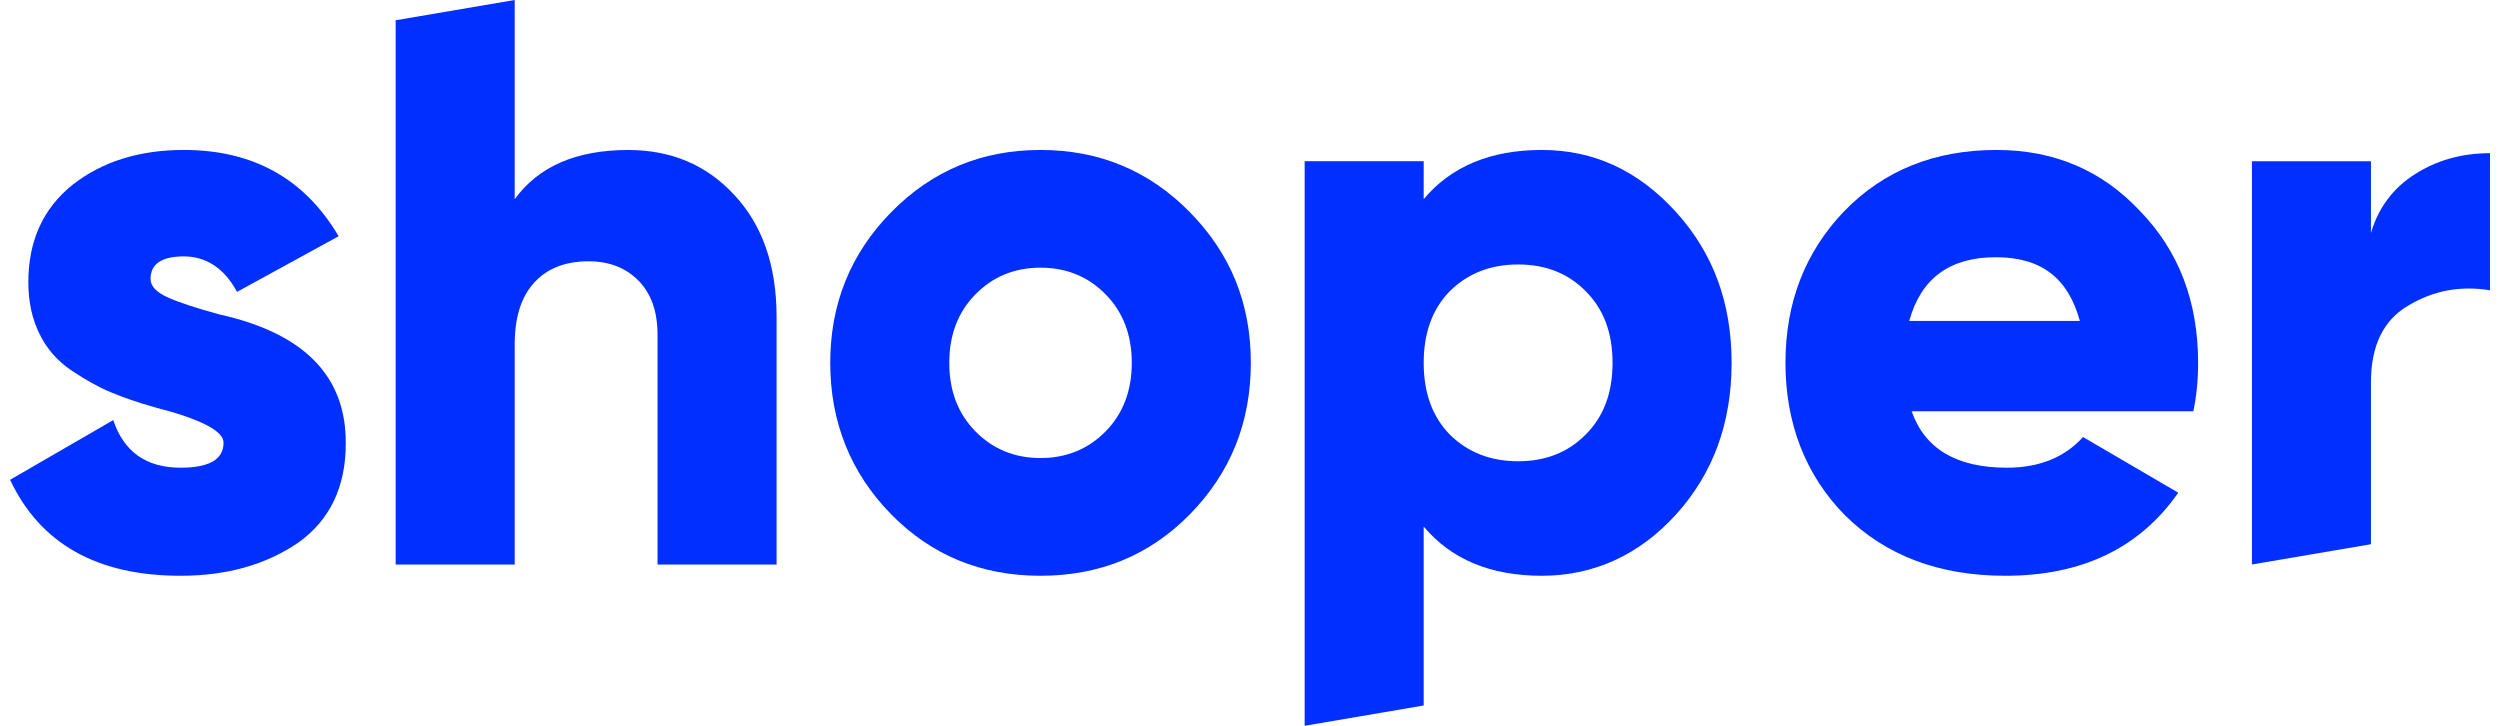 <svg width="124" height="36" viewBox="0 0 124 36" fill="none" xmlns="http://www.w3.org/2000/svg">
<path d="M10.891 15.598C9.71 15.278 8.844 14.991 8.293 14.738C7.742 14.484 7.467 14.184 7.467 13.838C7.467 13.091 8.018 12.717 9.12 12.717C10.222 12.717 11.127 13.305 11.757 14.477L16.795 11.717C15.115 8.865 12.556 7.438 9.12 7.438C6.916 7.438 5.078 8.011 3.609 9.158C2.14 10.331 1.405 11.944 1.405 13.998C1.405 14.957 1.589 15.811 1.956 16.558C2.323 17.304 2.854 17.911 3.55 18.378C4.245 18.845 4.895 19.205 5.499 19.457C6.103 19.711 6.823 19.958 7.664 20.198C9.946 20.785 11.088 21.371 11.088 21.957C11.088 22.785 10.379 23.198 8.962 23.198C7.256 23.198 6.142 22.411 5.617 20.837L0.5 23.798C1.996 26.971 4.816 28.558 8.962 28.558C11.245 28.558 13.188 28.01 14.788 26.918C16.362 25.797 17.149 24.158 17.149 21.998C17.175 18.665 15.089 16.531 10.891 15.598Z" fill="#002FFF"/>
<path d="M31.157 7.44C28.585 7.44 26.71 8.254 25.529 9.88V0L19.625 1.005V28H25.529V17.08C25.529 15.746 25.85 14.726 26.493 14.02C27.135 13.314 28.035 12.96 29.189 12.96C30.213 12.96 31.039 13.28 31.669 13.92C32.299 14.56 32.614 15.454 32.614 16.6V28H38.518V15.72C38.518 13.16 37.809 11.134 36.392 9.64C35.027 8.174 33.283 7.44 31.157 7.44Z" fill="#002FFF"/>
<path d="M51.61 7.438C48.697 7.438 46.23 8.464 44.21 10.518C42.19 12.571 41.18 15.065 41.18 17.997C41.18 20.93 42.19 23.464 44.21 25.517C46.204 27.544 48.672 28.558 51.61 28.558C54.549 28.558 57.016 27.544 59.01 25.517C61.029 23.464 62.041 20.957 62.041 17.997C62.041 15.038 61.031 12.571 59.01 10.518C56.989 8.464 54.523 7.438 51.61 7.438ZM54.838 21.398C53.972 22.277 52.895 22.718 51.61 22.718C50.325 22.718 49.248 22.277 48.383 21.398C47.517 20.517 47.084 19.385 47.084 17.997C47.084 16.61 47.517 15.477 48.383 14.598C49.248 13.718 50.325 13.277 51.61 13.277C52.895 13.277 53.972 13.718 54.838 14.598C55.703 15.477 56.136 16.611 56.136 17.997C56.136 19.384 55.703 20.517 54.838 21.398Z" fill="#002FFF"/>
<path d="M76.48 7.438C73.935 7.438 71.979 8.251 70.615 9.877V7.997H64.711V35.998L70.615 34.992V26.117C71.979 27.744 73.935 28.558 76.48 28.558C79.024 28.558 81.295 27.544 83.131 25.517C84.968 23.491 85.887 20.984 85.887 17.997C85.887 15.011 84.968 12.545 83.131 10.518C81.268 8.464 79.052 7.438 76.48 7.438ZM78.644 21.558C77.778 22.438 76.663 22.878 75.299 22.878C73.935 22.878 72.806 22.438 71.914 21.558C71.048 20.678 70.615 19.491 70.615 17.997C70.615 16.504 71.048 15.318 71.914 14.438C72.806 13.557 73.935 13.118 75.299 13.118C76.663 13.118 77.778 13.557 78.644 14.438C79.536 15.318 79.983 16.505 79.983 17.997C79.983 19.49 79.536 20.678 78.644 21.558Z" fill="#002FFF"/>
<path d="M99.028 7.438C95.958 7.438 93.439 8.451 91.471 10.477C89.529 12.504 88.559 15.011 88.559 17.997C88.559 20.984 89.543 23.558 91.511 25.558C93.531 27.558 96.181 28.558 99.461 28.558C103.266 28.558 106.127 27.184 108.042 24.438L103.319 21.677C102.4 22.691 101.14 23.198 99.54 23.198C97.047 23.198 95.472 22.265 94.817 20.398H108.79C108.947 19.651 109.026 18.851 109.026 17.997C109.026 14.957 108.068 12.451 106.153 10.477C104.263 8.451 101.888 7.438 99.028 7.438ZM94.699 15.918C95.276 13.811 96.706 12.758 98.989 12.758C101.272 12.758 102.583 13.811 103.161 15.918H94.699Z" fill="#002FFF"/>
<path d="M119.784 8.638C118.695 9.331 117.967 10.305 117.599 11.558V7.998H111.695V27.998L117.599 26.993V18.958C117.599 17.145 118.216 15.878 119.449 15.158C120.682 14.412 122.033 14.158 123.503 14.398V7.598C122.112 7.598 120.872 7.944 119.784 8.638Z" fill="#002FFF"/>
</svg>

